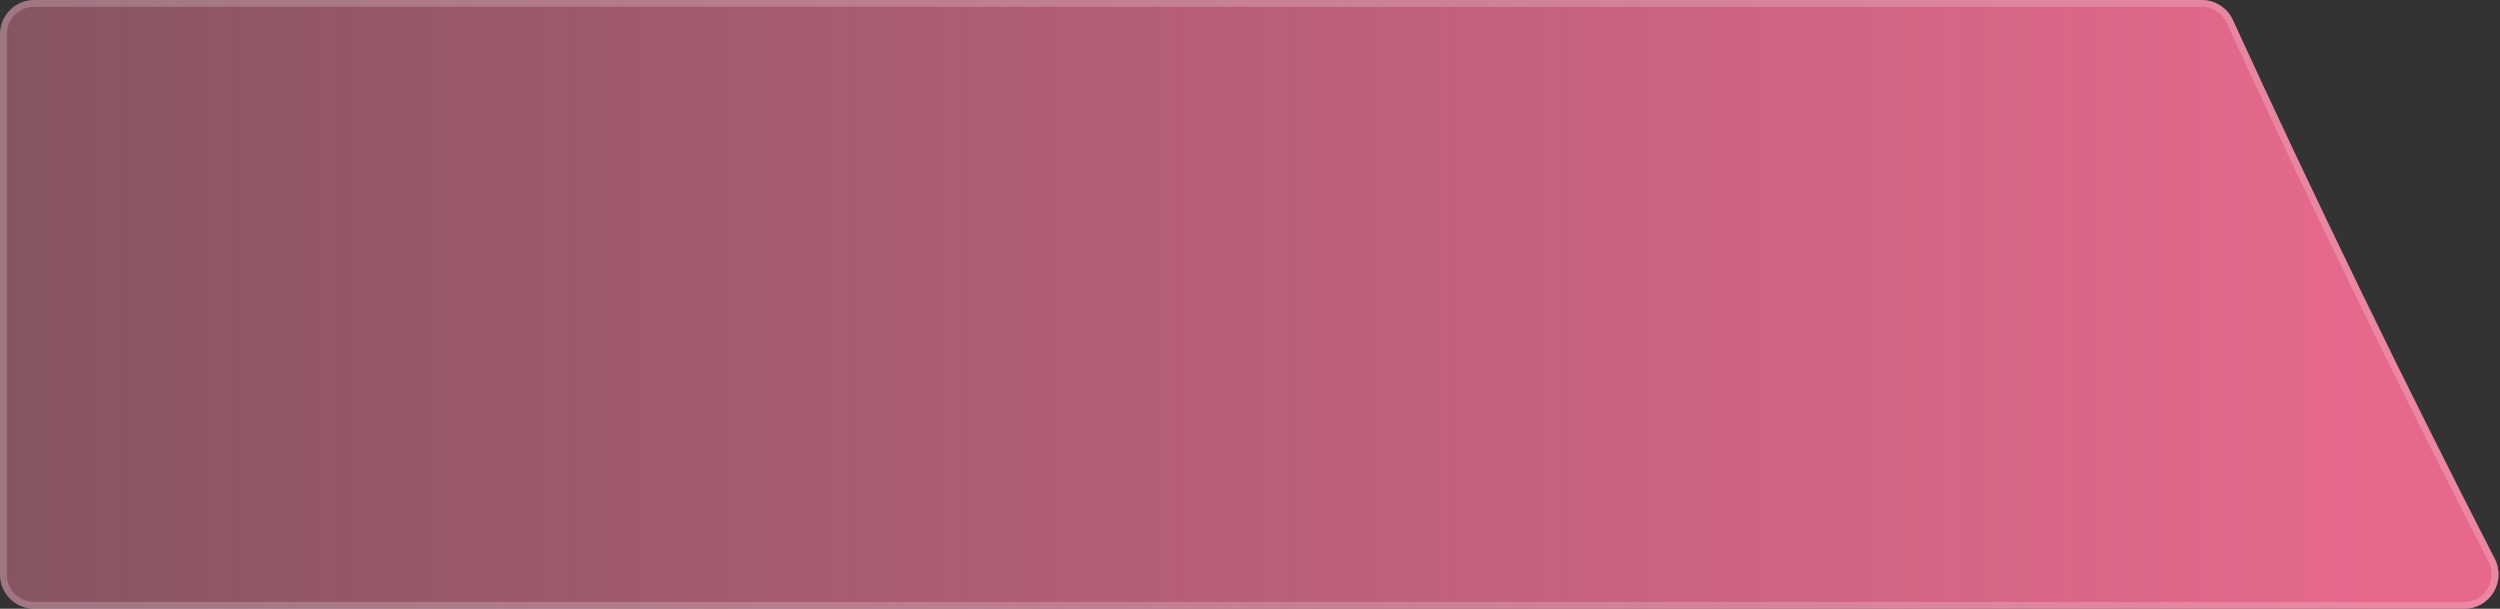 <?xml version="1.0" encoding="UTF-8"?> <svg xmlns="http://www.w3.org/2000/svg" width="731" height="178" viewBox="0 0 731 178" fill="none"><rect x="0" y="0" width="731" height="178" fill="#333333" stroke="none"/><path d="M652.888 5.84C651.255 2.283 647.702 0 643.788 0L9.995 0C4.475 0 0 4.477 0 10V168C0 173.523 4.475 178 9.995 178H720.548C728.047 178 732.88 170.051 729.455 163.38C702.823 111.514 677.29 58.991 652.888 5.84Z" fill="white" fill-opacity="0.1"></path><path d="M652.888 5.84C651.255 2.283 647.702 0 643.788 0L9.995 0C4.475 0 0 4.477 0 10V168C0 173.523 4.475 178 9.995 178H720.548C728.047 178 732.88 170.051 729.455 163.38C702.823 111.514 677.29 58.991 652.888 5.84Z" fill="url(#paint0_linear_68_6874)"></path><path d="M9.995 1H643.788C647.31 1 650.508 3.055 651.979 6.257C676.387 59.422 701.926 111.958 728.565 163.837C731.65 169.845 727.295 177 720.548 177H9.995C5.028 177 1 172.971 1 168V10C1 5.029 5.028 1 9.995 1Z" stroke="white" stroke-opacity="0.2" stroke-width="2"></path><defs><linearGradient id="paint0_linear_68_6874" x1="0" y1="219.221" x2="695.237" y2="219.221" gradientUnits="userSpaceOnUse"><stop stop-color="#E6698C" stop-opacity="0.4"></stop><stop offset="1" stop-color="#E6698C"></stop></linearGradient></defs></svg> 